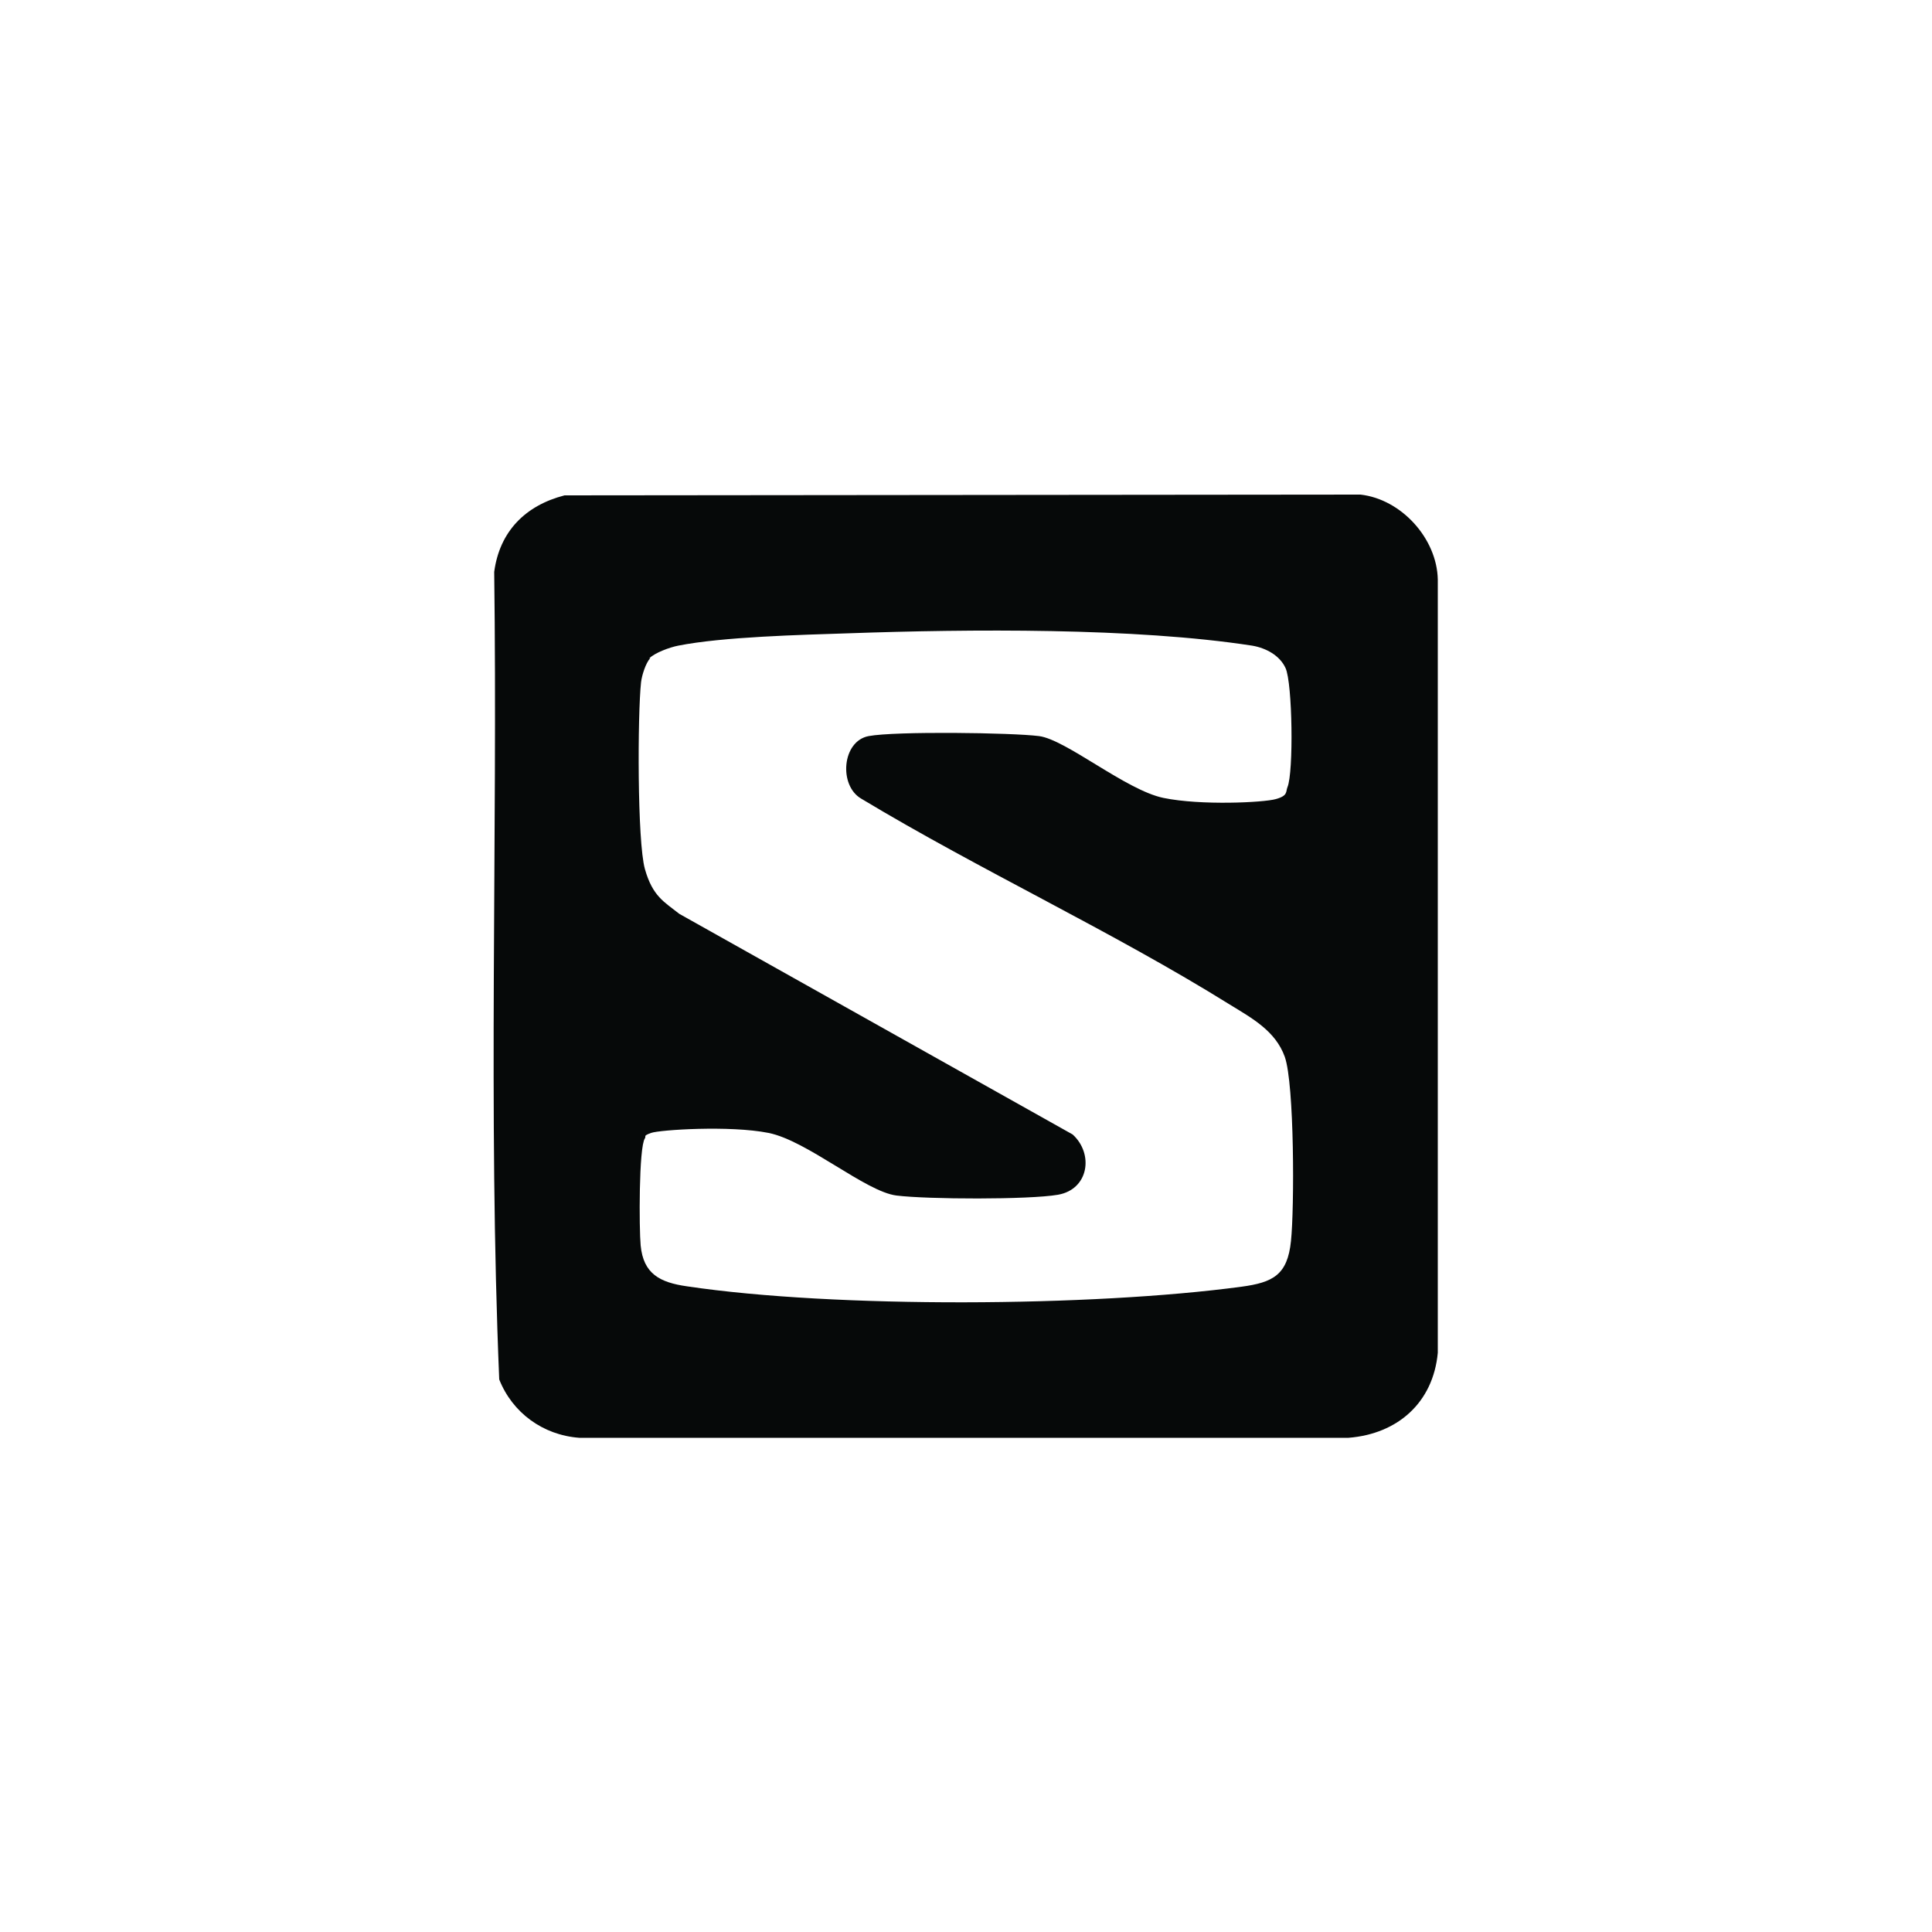 <?xml version="1.0" encoding="UTF-8"?>
<svg id="Sweater_C" xmlns="http://www.w3.org/2000/svg" version="1.1" viewBox="0 0 500 500">
  <!-- Generator: Adobe Illustrator 29.5.1, SVG Export Plug-In . SVG Version: 2.1.0 Build 141)  -->
  <defs>
    <style>
      .st0 {
        fill: #060909;
      }
    </style>
  </defs>
  <path class="st0" d="M146.2,128.2l205.9-.2c10.6,1.2,19.8,11.4,20,22v200.1c-1.2,12.9-10.4,21-23.1,22h-199.1c-9.4-.7-17.3-6.5-20.7-15.1-2.9-69.3-.4-139.4-1.3-209,1.4-10.5,8.1-17.2,18.2-19.8ZM168.3,170.3c-1.2,1.3-2.2,4.5-2.4,6.3-.9,8.3-1,41.2,1,48.3s5,8.5,8.9,11.6l101.8,57.1c5.5,5,4.2,14.2-3.8,15.6-7.5,1.3-33.8,1.2-41.8.2s-23.1-14.2-33.1-16.2-28.2-.8-30.4,0-1.2.8-1.6,1.4c-1.6,2.3-1.5,23.5-1.1,27.7.7,7.4,5,9.6,12,10.6,38.3,5.7,104.9,5.3,143.5.1,8.1-1.1,11.9-3,12.8-11.8.9-8.5.9-40.6-1.6-47.7-2.4-6.7-8.5-10-14.2-13.5-30.5-19-64.5-34.7-95.4-53.3-5.9-3.4-5-14.9,1.9-16.2s37.1-.9,44.1,0,22.5,14,32.2,16,25.9,1.2,29.1.3,2.5-1.9,3-3.1c1.6-3.8,1.3-26.9-.5-30.8-1.5-3.3-5.1-5.2-8.6-5.8-30.4-4.7-73.4-4.3-104.6-3.2-12.2.4-32.5.9-44,3.2-2.1.4-6,1.8-7.5,3.3Z"/>
</svg>